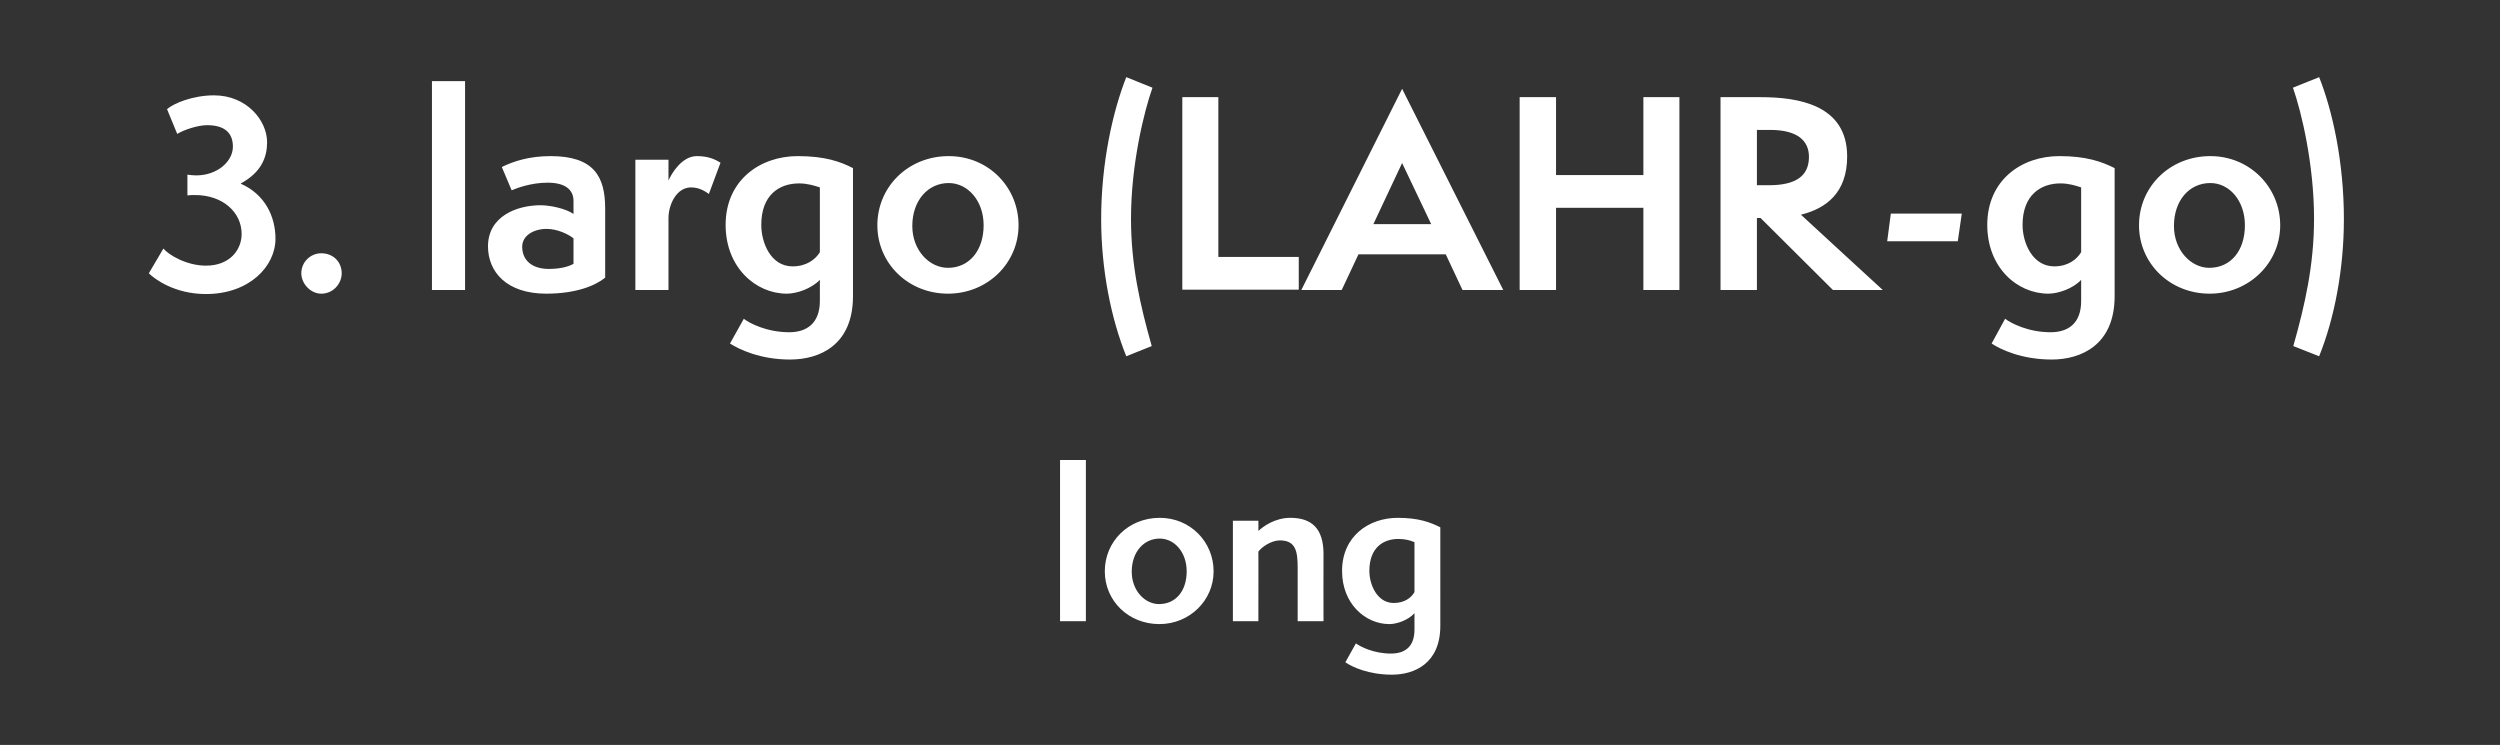 <?xml version="1.0" standalone="no"?><!DOCTYPE svg PUBLIC "-//W3C//DTD SVG 1.1//EN" "http://www.w3.org/Graphics/SVG/1.1/DTD/svg11.dtd"><svg xmlns="http://www.w3.org/2000/svg" version="1.1" width="687px" height="204.7px" viewBox="0 -1 687 204.7" style="top:-1px"><rect x="0" y="-1" width="687" height="204.7" fill="#333333" stroke="none"/><desc>Long Spanish</desc><defs/><g id="Polygon56053"><path d="m291.3 169.7v-44.3h7.1v44.3h-7.1zm27.3.8c-8.5 0-15-6.4-15-14.5c0-8.2 6.5-14.7 15.1-14.7c8.5 0 14.8 6.7 14.8 14.7c0 8-6.6 14.5-14.9 14.5zm7.5-14.5c0-5.3-3.4-9-7.4-9c-4.4 0-7.7 3.7-7.7 9.1c0 5.2 3.6 8.9 7.5 8.9c4.6 0 7.6-3.6 7.6-9zm30.5 13.7s-.01-14.76 0-14.8c0-4.5-.6-7.4-4.9-7.4c-2.4 0-5.1 1.9-5.9 3.1c.04-.04 0 19.1 0 19.1h-7v-27.6h7s.04 2.79 0 2.8c1.4-1.3 4.6-3.6 8.8-3.6c5.9 0 9.1 3 9.1 9.9c-.04.01 0 18.5 0 18.5h-7.1zm32.1-2.2c-1.7 1.9-4.8 3-6.9 3c-6.6 0-13-5.6-13-14.6c0-9.5 7.3-14.6 15.3-14.6c5.7 0 8.9 1.2 11.7 2.6V171c0 10.3-7.1 13.4-13.3 13.4c-6.4 0-10.9-2.1-12.8-3.4l2.9-5.2c1.2.9 4.9 2.8 9.6 2.8c3.7 0 6.5-1.7 6.5-6.6v-4.5zm0-19.5c-1.1-.5-2.6-.9-4.4-.9c-4.2 0-8 2.4-8 8.8c0 3.7 2.1 8.8 6.7 8.8c2.9 0 4.8-1.4 5.7-3V148z" stroke="none" fill="#fff"/></g><g id="Polygon56052"><path d="m66.2 49.5c6.6 2.9 9.5 9 9.5 15.1c0 7.6-7.2 15.2-19.1 15.2c-8.6 0-14.1-4.1-15.7-5.7l4-6.8c1.5 1.8 6.4 4.7 11.7 4.7c6.6 0 9.8-4.4 9.8-8.7c0-5.9-5.1-10.7-12.8-10.7c-.7 0-1.4 0-2.1.1V47c.8.1 1.6.2 2.4.2c5.9 0 10.1-3.9 10.1-7.9c0-3.9-2.4-5.9-7.1-5.9c-2.6 0-6.4 1.3-8.2 2.4L45.9 29c1.8-1.6 7.1-3.8 12.9-3.8c9 0 14.6 6.9 14.6 12.9c0 4-1.5 8.2-7.2 11.3v.1zm22.1 30.2c-3 0-5.5-2.8-5.5-5.6c0-3.1 2.5-5.5 5.5-5.5c3.3 0 5.6 2.4 5.6 5.5c0 2.8-2.3 5.6-5.6 5.6zm30.4-1V21.3h9.1v57.4h-9.1zm38.9-14.2c-1.5-1.2-4.5-2.6-7.4-2.6c-3.5 0-6.7 1.8-6.7 4.9c0 3.8 2.8 6.1 7.3 6.1c2.8 0 5.2-.5 6.8-1.4v-7zm8.7 10.8c-2.7 2.2-8 4.4-16.2 4.4c-11 0-16-6.1-16-13c0-8.2 7.8-11.3 14.5-11.3c2.5 0 6.9.9 9 2.4v-3.6c0-3-2.2-5-7.1-5c-4.6 0-8.5 1.5-9.9 2.1l-2.7-6.4c3.2-1.6 7.6-3 13.4-3c11.9 0 15 5.6 15 14.4v19zm8.3 3.4V42.9h9.1s-.02 5.68 0 5.7c.8-1.8 3.6-6.7 7.8-6.7c3.2 0 5 .9 6.5 1.8l-3.2 8.6c-1.1-.8-2.7-1.8-4.9-1.8c-4.1 0-6.2 4.9-6.2 8.4c-.02.04 0 19.8 0 19.8h-9.1zm50.7-2.8c-2.3 2.4-6.3 3.8-9.1 3.8c-8.5 0-16.8-7.2-16.8-18.9c0-12.3 9.5-18.9 19.8-18.9c7.5 0 11.7 1.5 15.2 3.3v35.2c0 13.4-9.1 17.4-17.3 17.4c-8.2 0-14-2.8-16.5-4.4l3.8-6.8c1.5 1.2 6.3 3.7 12.5 3.7c4.6 0 8.4-2.3 8.4-8.6v-5.8zm0-25.4c-1.5-.5-3.5-1.1-5.7-1.1c-5.5 0-10.4 3.2-10.4 11.4c0 4.9 2.6 11.4 8.6 11.4c3.8 0 6.3-1.9 7.5-3.9V50.5zm35.2 29.2c-10.9 0-19.4-8.3-19.4-18.8c0-10.6 8.5-19 19.6-19c11 0 19.2 8.6 19.2 19c0 10.4-8.5 18.8-19.4 18.8zm9.8-18.8c0-6.8-4.4-11.6-9.6-11.6c-5.7 0-10 4.8-10 11.8c0 6.7 4.7 11.5 9.8 11.5c5.8 0 9.8-4.7 9.8-11.7zm39.2 36c-4.2-10.4-6.9-23.9-6.9-37.7c0-15.5 3.2-29.6 6.9-39l7.2 2.9c-2.3 6.5-5.9 21-5.9 36c0 12.8 2.5 23.7 5.7 35l-7 2.8zm15.4-18.3V25.7h9.9v43.9h22.1v9h-32zm77 .1l-4.6-9.8h-24l-4.6 9.8h-11.1l27.7-55.3l27.8 55.3h-11.2zm-16.6-34.9l-7.9 16.8h15.9l-8-16.8zm66.3 34.9V56.1h-24v22.6h-10v-53h10v21.4h24V25.7h9.9v53h-9.9zm52.1 0l-19.9-19.8h-1v19.8h-10v-53h11c10.2 0 23.8 2 23.8 16.3c0 10-5.8 14.3-12.7 16c-.01.03 22.5 20.7 22.5 20.7h-13.7zm-17.6-28.8c7.5 0 11-2.6 11-7.8c0-4.4-3.1-7.4-10.7-7.4c.02.02-3.6 0-3.6 0v15.2s3.34.01 3.3 0zm32.5 15.4l1-7.6h19.5l-1.1 7.6h-19.4zm53.3 10.6c-2.2 2.4-6.3 3.8-9 3.8c-8.6 0-16.8-7.2-16.8-18.9c0-12.3 9.4-18.9 19.8-18.9c7.4 0 11.6 1.5 15.2 3.3v35.2c0 13.4-9.2 17.4-17.3 17.4c-8.3 0-14.1-2.8-16.5-4.4l3.7-6.8c1.6 1.2 6.3 3.7 12.5 3.7c4.7 0 8.4-2.3 8.4-8.6v-5.8zm0-25.4c-1.5-.5-3.4-1.1-5.7-1.1c-5.4 0-10.4 3.2-10.4 11.4c0 4.9 2.7 11.4 8.7 11.4c3.8 0 6.2-1.9 7.4-3.9V50.5zm35.3 29.2c-10.9 0-19.4-8.3-19.4-18.8c0-10.6 8.5-19 19.6-19c10.9 0 19.2 8.6 19.2 19c0 10.4-8.6 18.8-19.4 18.8zm9.7-18.8c0-6.8-4.3-11.6-9.5-11.6c-5.8 0-10 4.8-10 11.8c0 6.7 4.7 11.5 9.7 11.5c5.9 0 9.8-4.7 9.8-11.7zm13.3 33.2c3.2-11.3 5.7-22.3 5.7-35c0-15-3.5-29.5-5.8-36l7.2-2.9c3.7 9.3 6.8 23.4 6.8 39c0 13.8-2.6 27.3-6.8 37.7l-7.1-2.8z" stroke="none" fill="#fff"/></g></svg>
